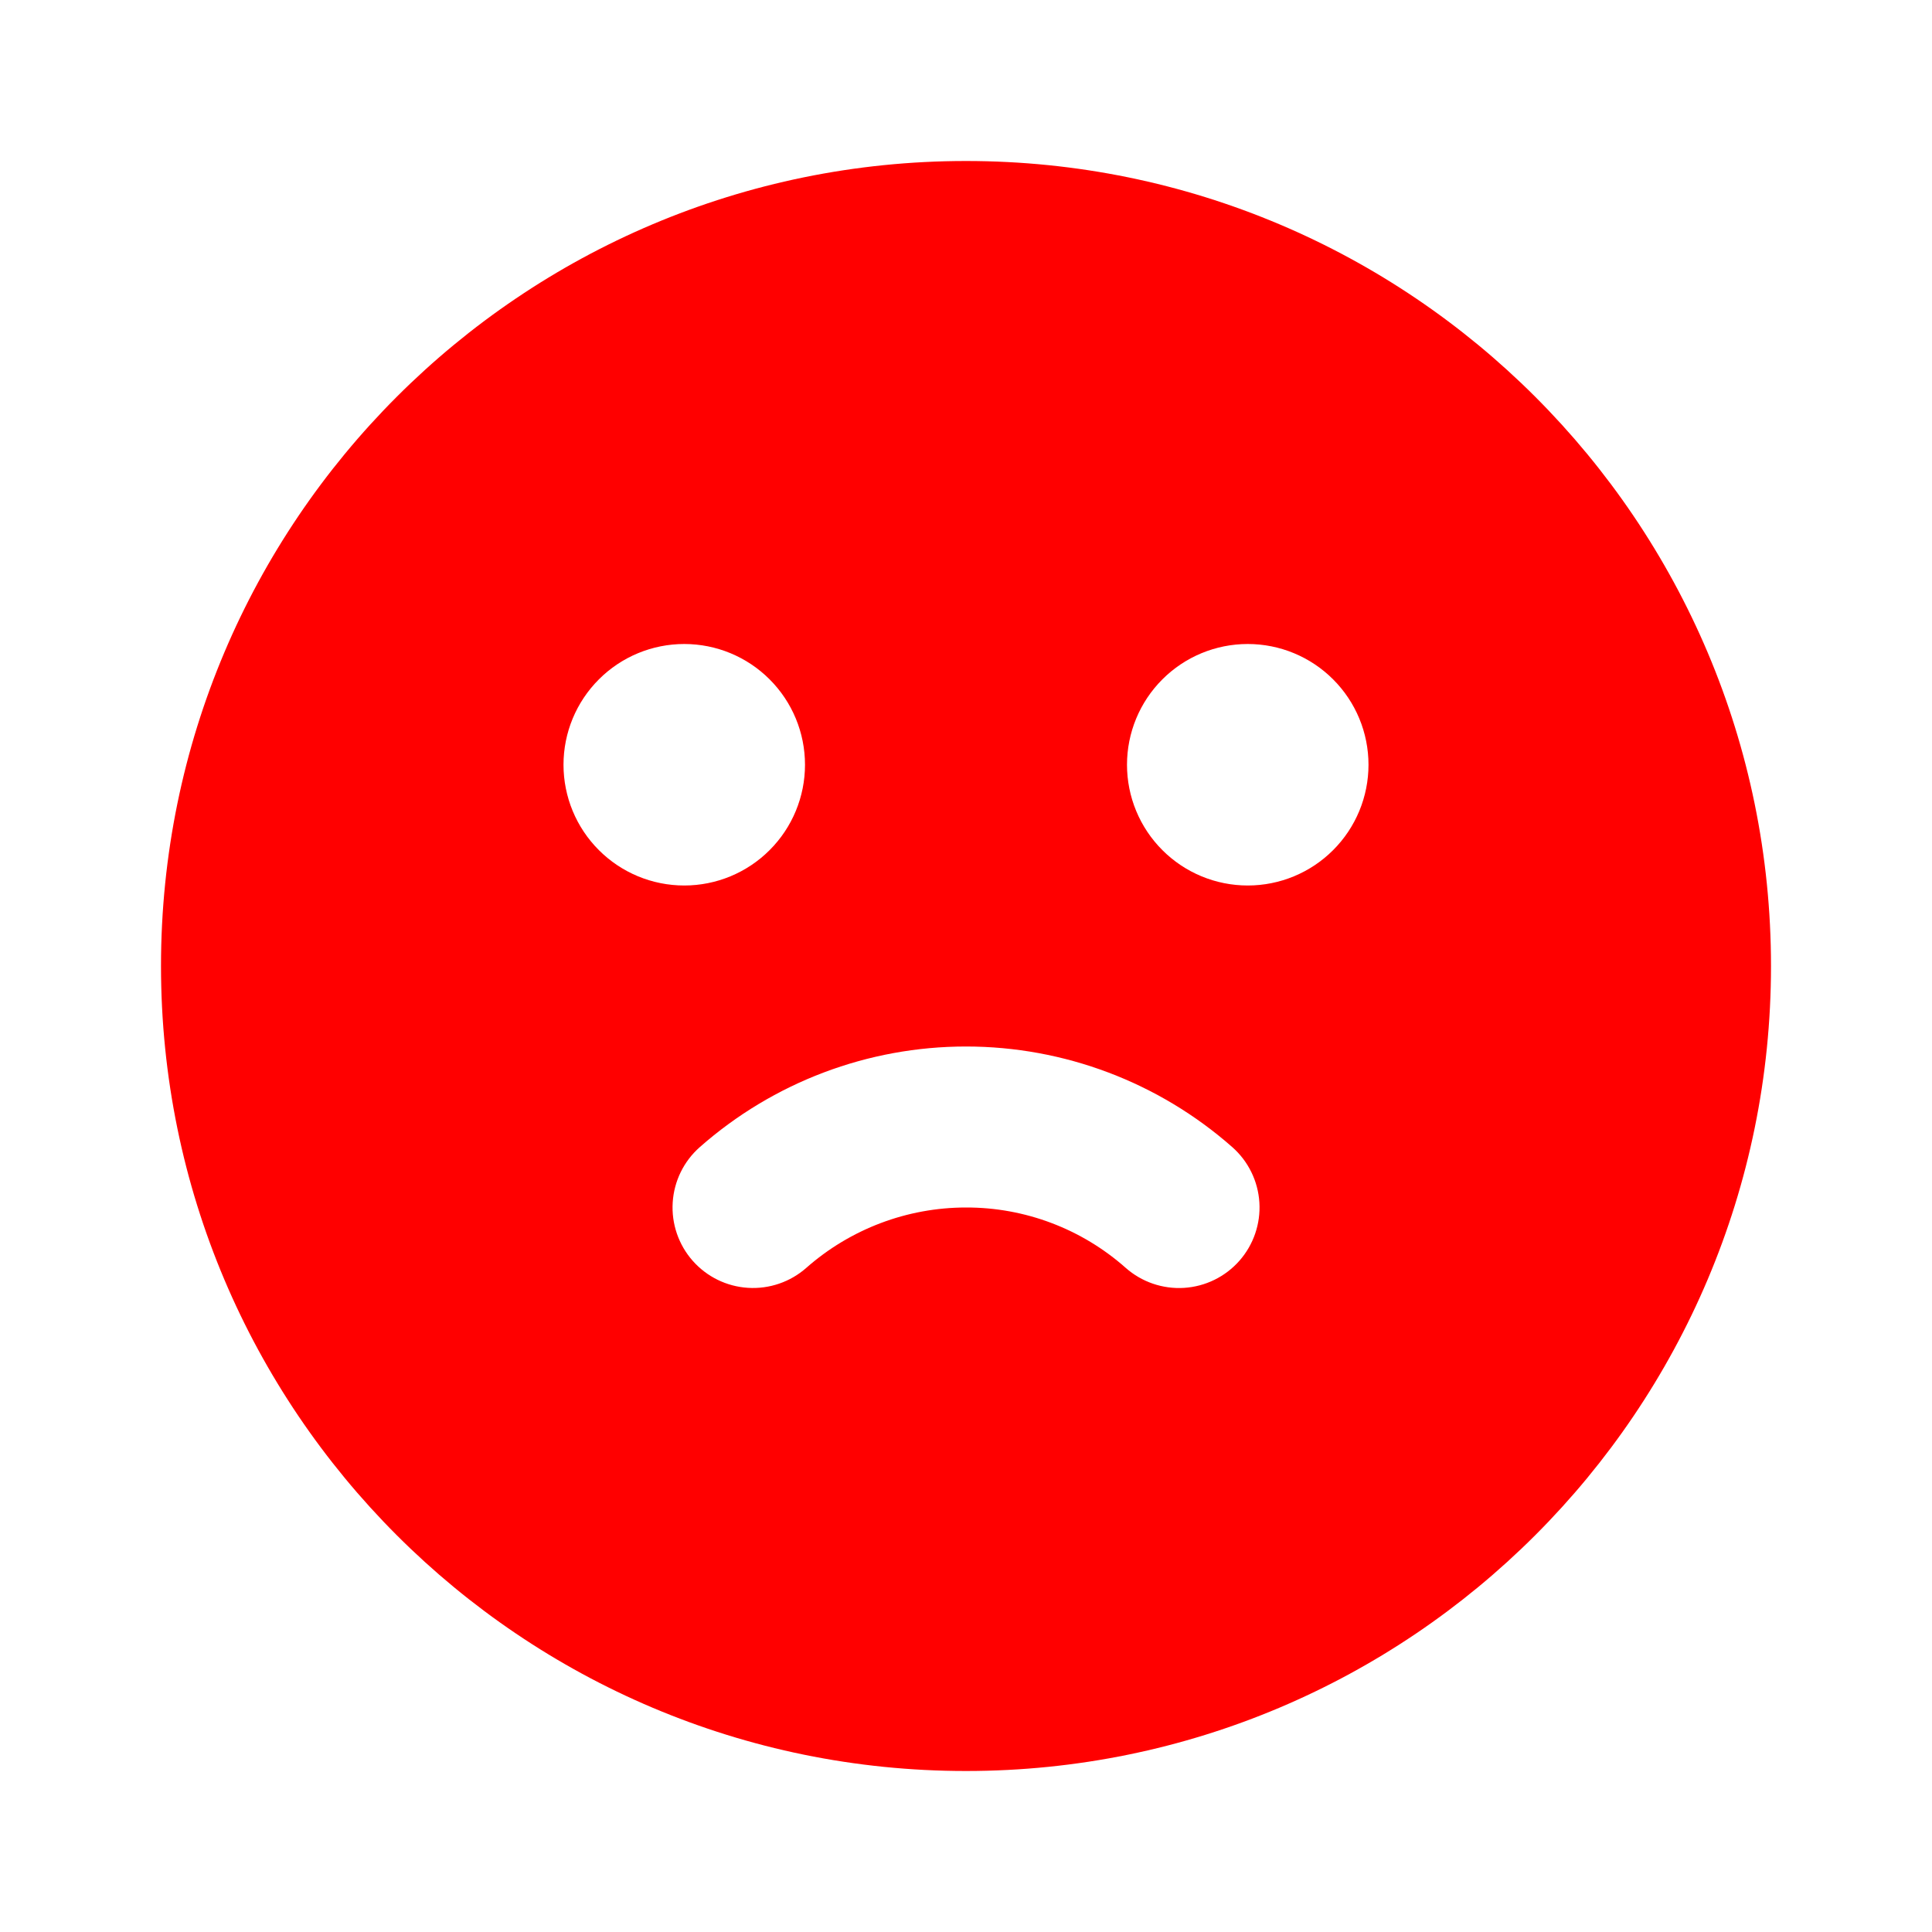 <svg width="48" height="48" viewBox="0 0 48 48" fill="none" xmlns="http://www.w3.org/2000/svg">
<path fill-rule="evenodd" clip-rule="evenodd" d="M24 4C35.046 4 44 12.954 44 24C44 35.046 35.046 44 24 44C12.954 44 4 35.046 4 24C4 12.954 12.954 4 24 4ZM24 26C21.564 26 19.213 26.889 17.386 28.5C16.988 28.851 16.746 29.345 16.713 29.875C16.68 30.404 16.858 30.925 17.209 31.323C17.56 31.721 18.054 31.963 18.584 31.996C19.113 32.029 19.634 31.851 20.032 31.5C21.128 30.534 22.539 30 24 30C25.462 29.996 26.874 30.53 27.968 31.5C28.366 31.851 28.887 32.03 29.416 31.997C29.946 31.964 30.441 31.722 30.792 31.324C31.143 30.926 31.322 30.405 31.289 29.875C31.256 29.346 31.014 28.851 30.616 28.5C28.789 26.889 26.436 26 24 26ZM17 16C16.204 16 15.441 16.316 14.879 16.879C14.316 17.441 14 18.204 14 19C14 19.796 14.316 20.559 14.879 21.121C15.441 21.684 16.204 22 17 22C17.796 22 18.559 21.684 19.121 21.121C19.684 20.559 20 19.796 20 19C20 18.204 19.684 17.441 19.121 16.879C18.559 16.316 17.796 16 17 16ZM31 16C30.204 16 29.441 16.316 28.879 16.879C28.316 17.441 28 18.204 28 19C28 19.796 28.316 20.559 28.879 21.121C29.441 21.684 30.204 22 31 22C31.796 22 32.559 21.684 33.121 21.121C33.684 20.559 34 19.796 34 19C34 18.204 33.684 17.441 33.121 16.879C32.559 16.316 31.796 16 31 16Z" fill="#FF0000"/>
</svg>
